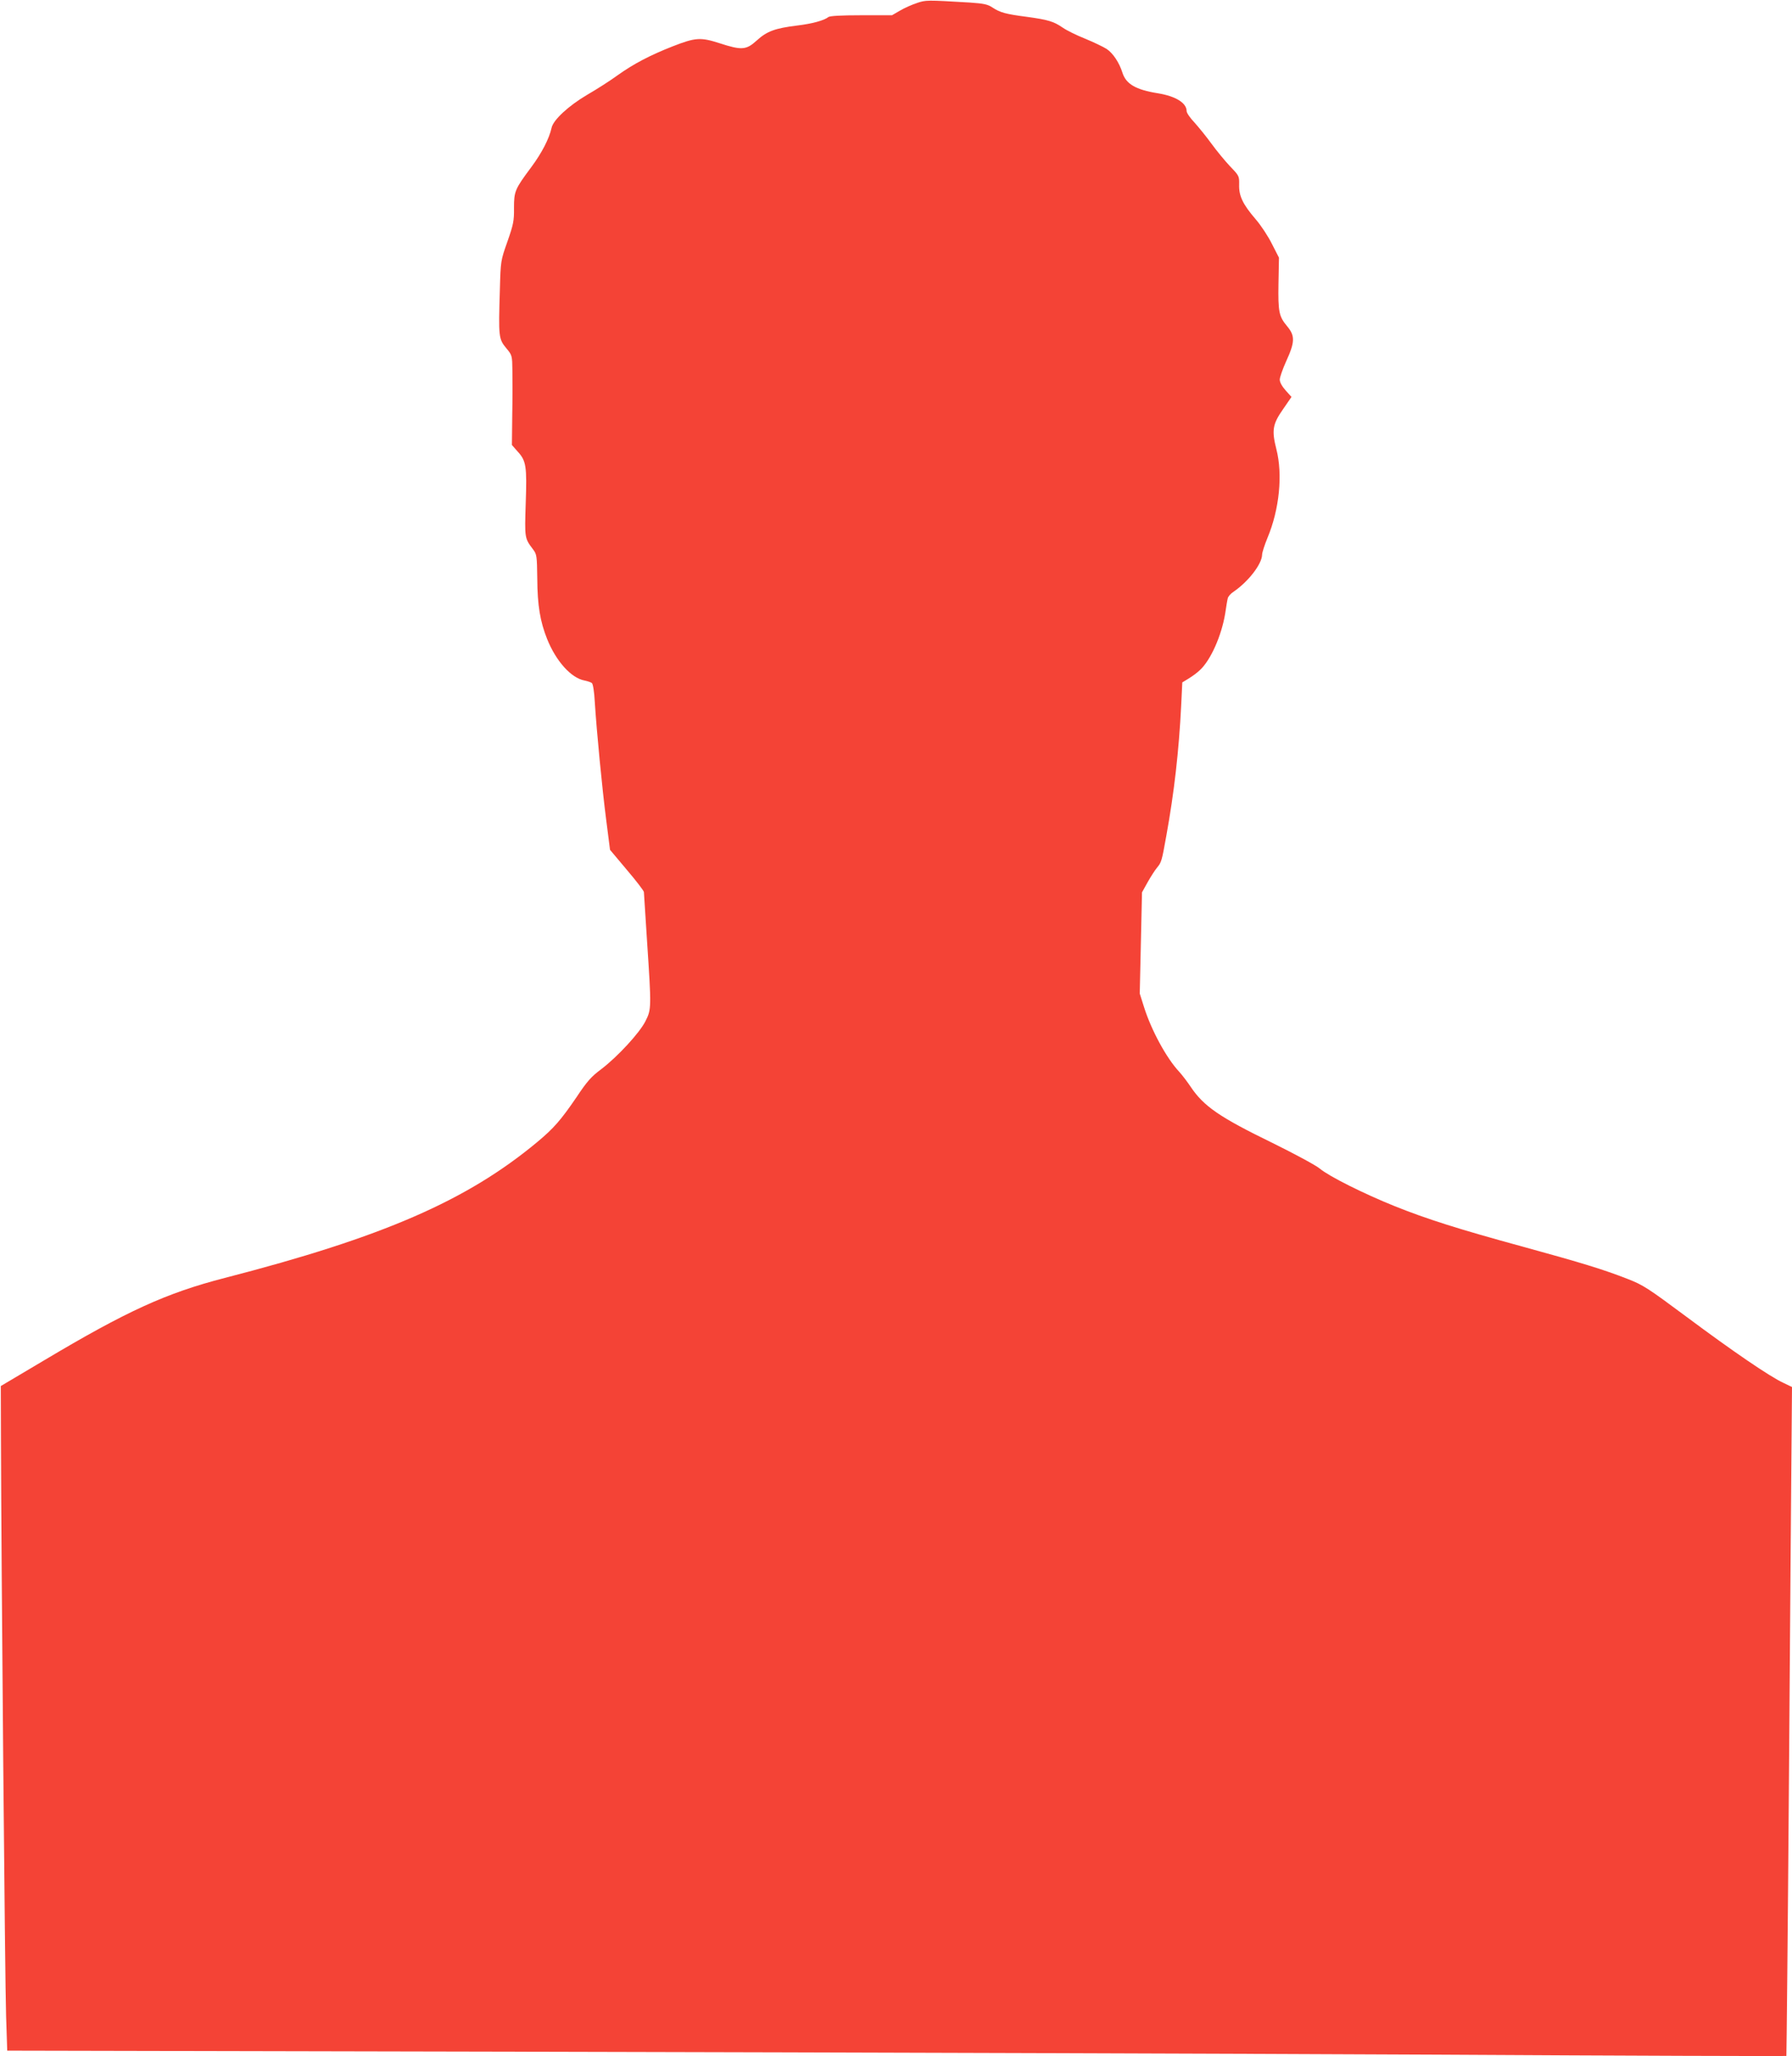 <?xml version="1.0" standalone="no"?>
<!DOCTYPE svg PUBLIC "-//W3C//DTD SVG 20010904//EN"
 "http://www.w3.org/TR/2001/REC-SVG-20010904/DTD/svg10.dtd">
<svg version="1.0" xmlns="http://www.w3.org/2000/svg"
 width="1116pt" height="1280pt" viewBox="0 0 1116 1280"
 preserveAspectRatio="xMidYMid meet">
<g transform="translate(0,1280) scale(0.1,-0.1)"
fill="#f44336" stroke="none">
<path d="M5710 12781 c-31 -10 -78 -31 -105 -47 l-50 -29 -191 0 c-128 0 -195
-4 -205 -11 -25 -21 -102 -42 -195 -53 -137 -17 -187 -35 -250 -92 -67 -61
-94 -63 -233 -18 -118 38 -150 36 -293 -20 -140 -55 -243 -109 -341 -179 -45
-33 -131 -88 -190 -122 -117 -69 -212 -157 -222 -206 -15 -67 -60 -155 -126
-244 -103 -138 -108 -151 -108 -256 1 -79 -4 -102 -41 -208 -42 -119 -42 -119
-47 -300 -9 -297 -8 -306 42 -366 34 -41 35 -44 36 -138 1 -54 1 -179 -1 -280
l-2 -182 35 -40 c54 -58 59 -92 51 -323 -7 -217 -7 -217 45 -286 24 -32 25
-39 27 -185 1 -165 18 -265 61 -373 55 -138 150 -244 233 -259 19 -4 40 -11
46 -16 7 -5 15 -56 18 -116 12 -188 46 -541 71 -734 l24 -188 105 -125 c59
-69 106 -131 106 -138 0 -6 9 -147 20 -312 27 -408 27 -418 -10 -491 -36 -73
-174 -222 -275 -299 -62 -46 -89 -76 -154 -174 -99 -145 -142 -194 -245 -280
-439 -365 -961 -592 -1946 -846 -365 -94 -610 -206 -1127 -514 l-268 -159 1
-329 c2 -782 25 -3397 32 -3593 l7 -215 3355 -7 c1845 -4 4337 -12 5538 -18
1201 -7 2185 -10 2187 -8 1 1 9 775 16 1718 7 943 14 1880 16 2081 l3 365 -52
25 c-84 38 -322 201 -605 412 -241 179 -270 198 -365 235 -153 60 -288 101
-656 202 -396 108 -595 171 -797 252 -194 78 -409 186 -465 233 -25 21 -157
92 -297 161 -329 160 -427 228 -508 349 -20 30 -52 72 -71 93 -79 84 -174 259
-219 402 l-27 85 7 315 7 315 35 63 c20 35 46 76 58 90 28 34 30 39 59 202 48
265 78 525 92 808 l7 144 41 25 c23 14 54 37 69 52 67 62 134 213 157 351 6
41 13 84 16 95 2 11 18 30 37 42 92 63 176 172 177 230 0 13 15 60 34 106 74
177 95 394 55 550 -30 118 -24 156 41 249 l53 77 -36 40 c-23 26 -37 51 -37
68 0 14 18 65 39 112 56 122 57 160 7 220 -51 61 -57 89 -54 267 l3 160 -43
84 c-23 47 -69 117 -102 155 -80 93 -105 145 -103 215 1 54 0 56 -57 115 -31
33 -83 96 -115 140 -32 44 -80 103 -106 132 -27 28 -49 60 -49 71 0 51 -68 93
-178 111 -139 22 -200 58 -222 129 -20 63 -59 121 -98 147 -20 13 -81 42 -134
64 -53 21 -116 52 -140 69 -57 39 -92 49 -223 67 -132 17 -167 27 -214 58 -30
20 -54 25 -141 31 -271 16 -273 16 -330 -3z"/>
</g>
</svg>

